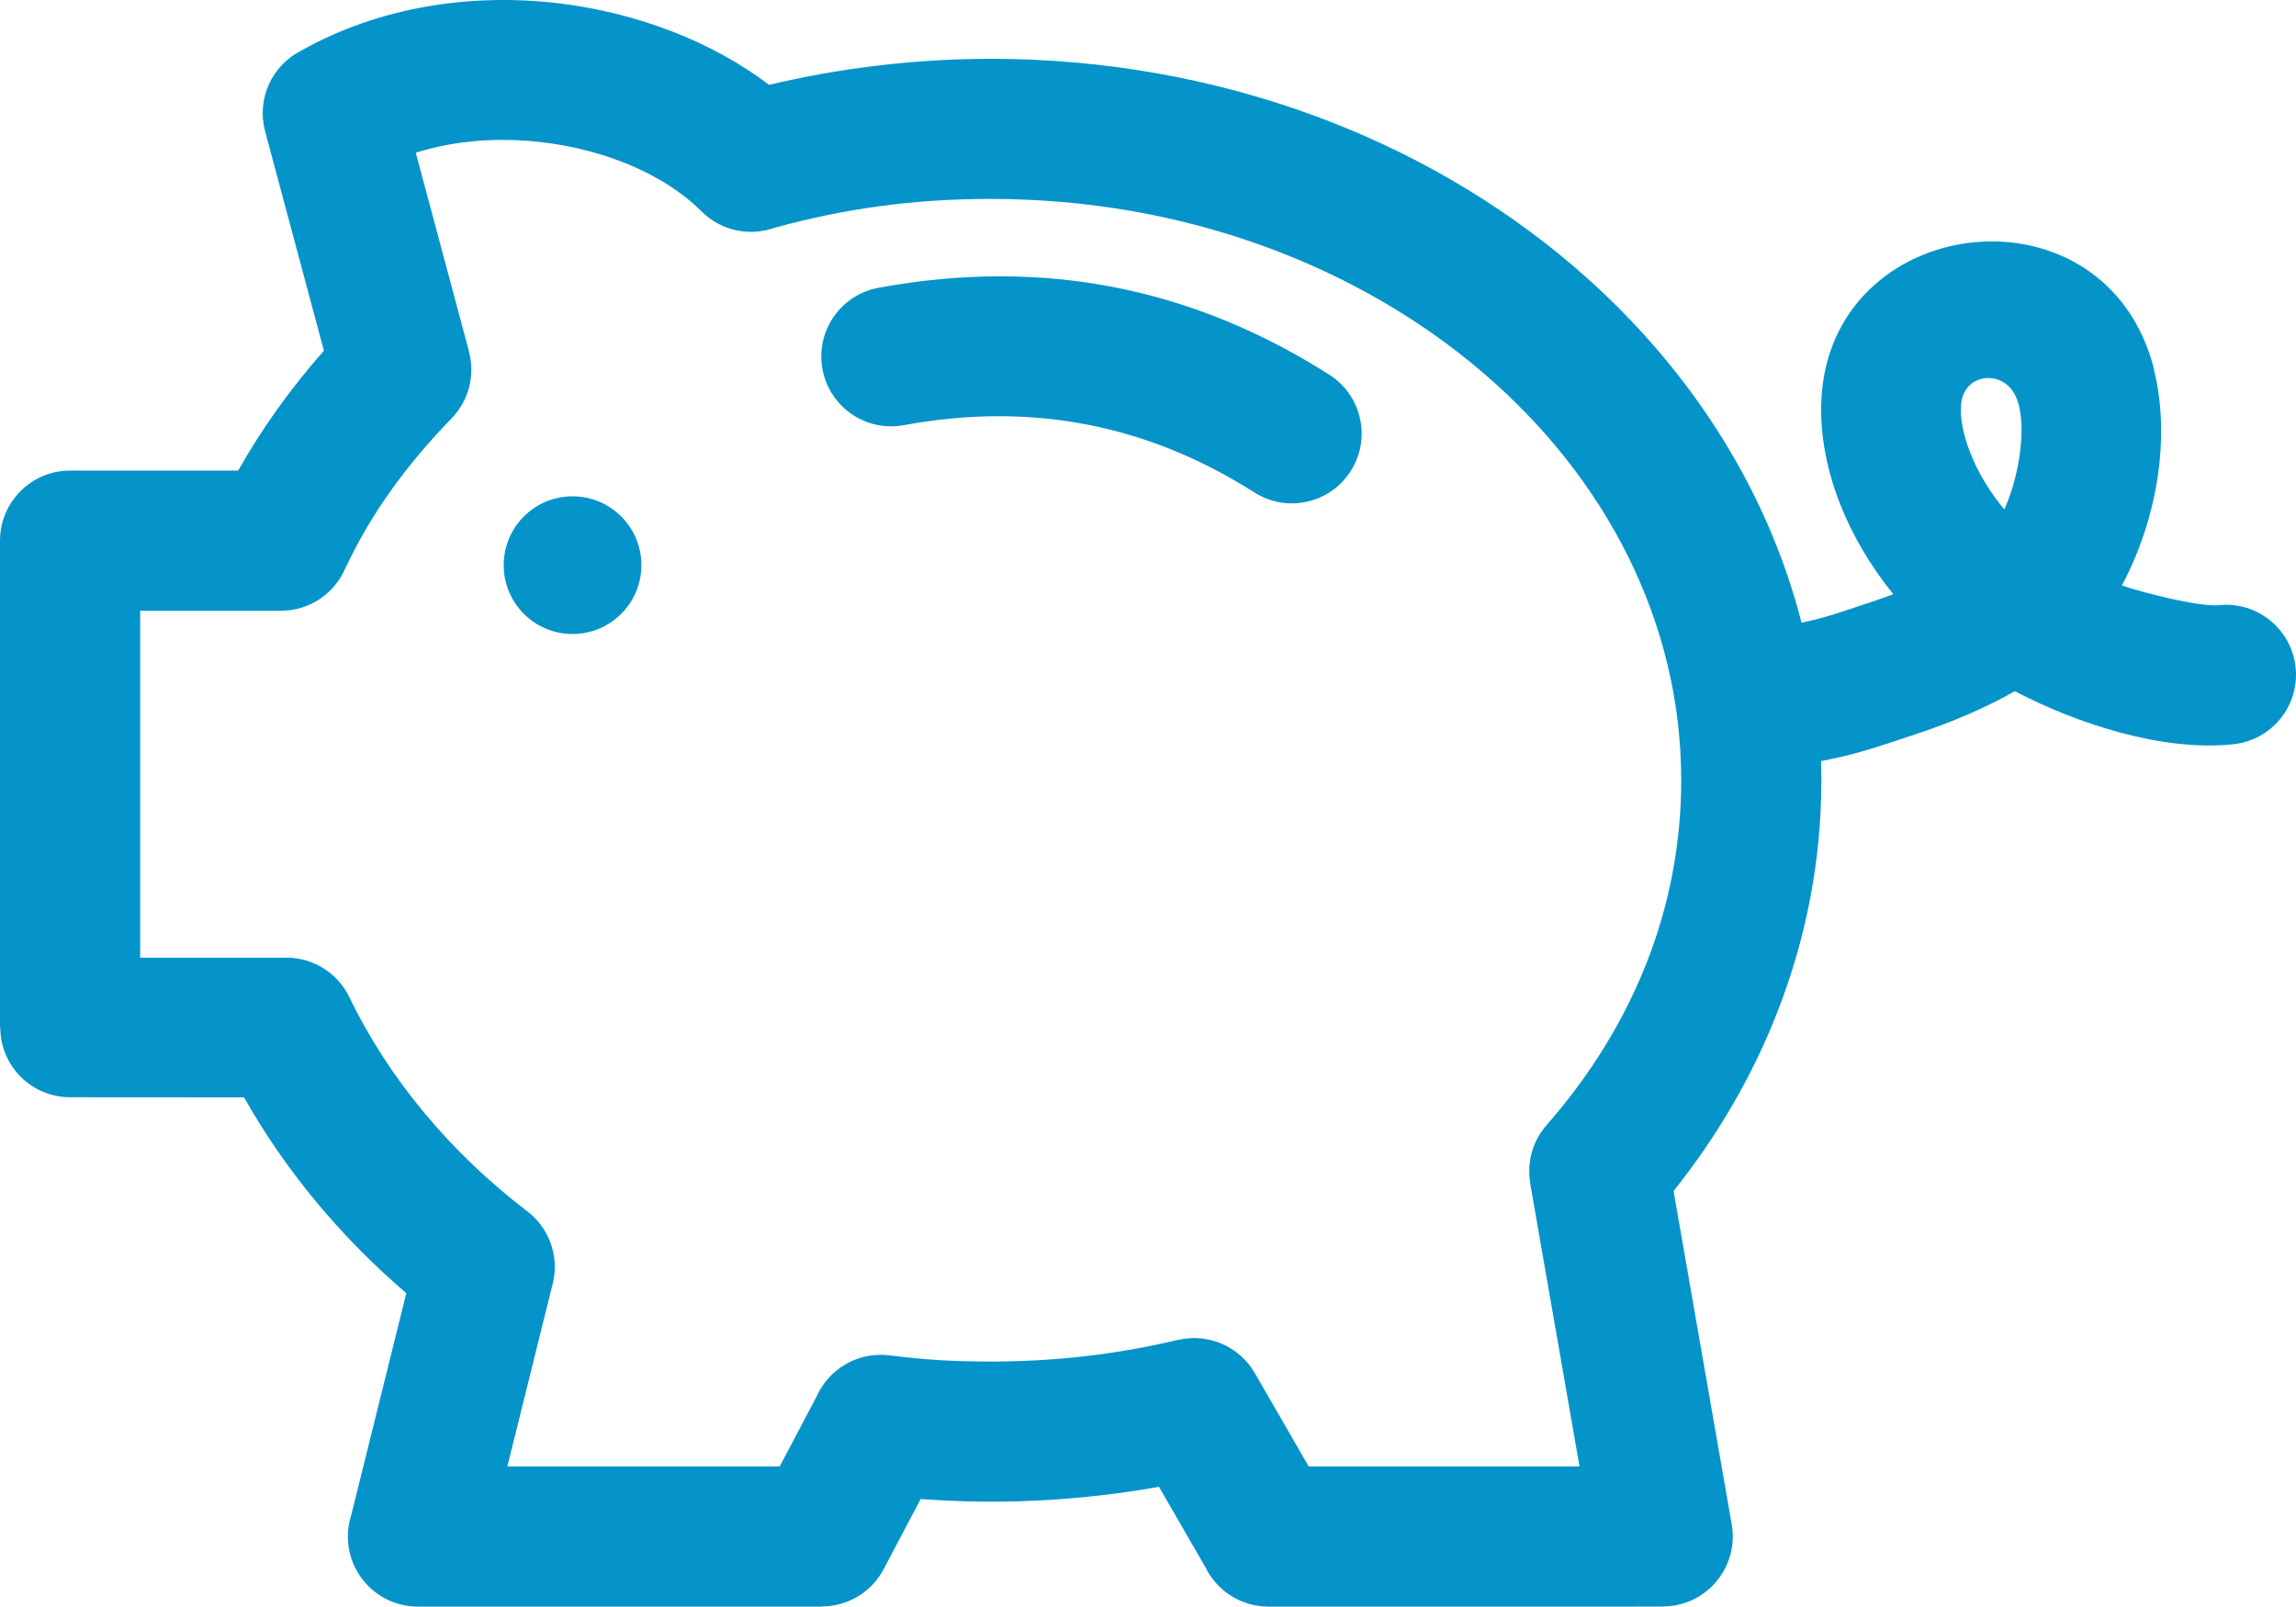 <?xml version="1.0" encoding="UTF-8" standalone="no"?>
<!-- Created with Inkscape (http://www.inkscape.org/) -->

<svg
   width="434.514mm"
   height="304.088mm"
   viewBox="0 0 434.514 304.088"
   version="1.1"
   id="svg42"
   inkscape:version="1.1 (c4e8f9e, 2021-05-24)"
   sodipodi:docname="piggy.svg"
   xmlns:inkscape="http://www.inkscape.org/namespaces/inkscape"
   xmlns:sodipodi="http://sodipodi.sourceforge.net/DTD/sodipodi-0.dtd"
   xmlns="http://www.w3.org/2000/svg"
   xmlns:svg="http://www.w3.org/2000/svg">
  <sodipodi:namedview
     id="namedview44"
     pagecolor="#ffffff"
     bordercolor="#666666"
     borderopacity="1.0"
     inkscape:pageshadow="2"
     inkscape:pageopacity="0.0"
     inkscape:pagecheckerboard="0"
     inkscape:document-units="mm"
     showgrid="false"
     inkscape:zoom="0.25343666"
     inkscape:cx="278.17602"
     inkscape:cy="59.186387"
     inkscape:window-width="1280"
     inkscape:window-height="772"
     inkscape:window-x="1920"
     inkscape:window-y="953"
     inkscape:window-maximized="0"
     inkscape:current-layer="layer1" />
  <defs
     id="defs39" />
  <g
     inkscape:label="Layer 1"
     inkscape:groupmode="layer"
     id="layer1"
     transform="translate(-27.175,-127.242)">
    <path
       class="fil0"
       d="M 88.473,193.615 77.342,152.074 c -1.646,-6.164 1.338,-12.475 6.817,-15.239 14.907,-8.393 32.276,-10.885 48.496,-8.997 15.039,1.75 29.36,7.312 40.064,15.465 5.558,-1.326 11.28,-2.402 17.149,-3.209 8.24,-1.132 16.519,-1.722 24.769,-1.722 42.987,0 82.032,15.028 110.401,39.322 21.146,18.109 36.394,41.341 43.072,67.401 4.53,-0.933 7.025,-1.863 13.257,-3.933 1.406,-0.467 2.777,-0.951 4.11,-1.458 -4.366,-5.374 -7.79,-11.253 -10.089,-17.122 -2.833,-7.23 -4.058,-14.683 -3.384,-21.518 3.346,-34.002 53.764,-39.365 62.815,-3.989 l -0.049,0.011 c 1.674,6.548 1.78,13.878 0.65,21.002 -1.096,6.913 -3.431,13.885 -6.684,19.968 4.103,1.418 14.873,4.098 18.32,3.729 7.267,-0.772 13.786,4.494 14.558,11.76 0.772,7.267 -4.494,13.786 -11.76,14.558 -13.41,1.439 -29.503,-3.85 -41.376,-10.03 -5.655,3.21 -12.004,5.898 -18.823,8.162 -7.984,2.65 -11.437,3.831 -17.844,5.058 0.037,1.205 0.056,2.414 0.056,3.627 0,15.241 -2.913,29.966 -8.291,43.782 -4.749,12.198 -11.413,23.608 -19.68,33.962 l 11.015,63.169 c 1.229,7.209 -3.619,14.053 -10.828,15.283 -0.749,0.128 -1.493,0.189 -2.228,0.19 v 0.021 H 267.224 c -5.245,0 -9.78,-3.048 -11.932,-7.466 l -8.778,-15.204 c -3.563,0.633 -7.194,1.165 -10.883,1.593 -6.963,0.807 -13.975,1.225 -20.994,1.225 -3.459,0 -7.204,-0.126 -11.218,-0.372 l -2.017,-0.133 -6.989,13.258 c -2.367,4.497 -6.957,7.065 -11.708,7.07 v 0.032 h -76.434 c -7.324,0 -13.263,-5.939 -13.263,-13.264 0,-1.434 0.229,-2.814 0.65,-4.108 l 10.407,-41.944 C 97.882,366.702 92.137,360.89 86.952,354.638 81.876,348.517 77.308,341.933 73.357,334.941 l -32.92,-0.021 c -7.294,0 -13.21,-5.916 -13.21,-13.211 h -0.052 v -92.131 c 0,-7.324 5.939,-13.264 13.263,-13.264 h 31.818 c 2.226,-3.968 4.684,-7.813 7.349,-11.55 2.761,-3.869 5.727,-7.579 8.87,-11.148 z m 318.022,30.046 c 1.291,-2.908 2.268,-6.271 2.814,-9.715 0.6,-3.791 0.612,-7.427 -0.136,-10.344 l -0.003,-0.011 -0.049,0.011 c -1.711,-6.688 -10.193,-6.163 -10.8,0.053 -0.255,2.594 0.366,5.823 1.726,9.293 1.442,3.68 3.633,7.371 6.449,10.714 z m -283.996,10.549 c 0,7.195 5.833,13.031 13.03,13.031 7.195,0 13.031,-5.836 13.031,-13.031 0,-7.197 -5.836,-13.03 -13.031,-13.03 -7.197,0 -13.03,5.833 -13.03,13.03 z m 75.711,-26.493 c -7.181,1.317 -14.071,-3.438 -15.387,-10.62 -1.316,-7.181 3.438,-14.071 10.62,-15.387 15.693,-2.901 30.616,-2.863 44.81,-0.064 14.214,2.799 27.701,8.369 40.501,16.522 6.152,3.92 7.961,12.085 4.042,18.237 -3.92,6.152 -12.085,7.961 -18.237,4.042 -9.903,-6.309 -20.354,-10.622 -31.384,-12.794 -11.051,-2.176 -22.695,-2.201 -34.966,0.064 z m -92.353,-51.572 10.089,37.652 -0.018,0.005 c 1.158,4.347 0.067,9.177 -3.298,12.636 -4.203,4.333 -8.058,8.867 -11.476,13.659 -3.231,4.53 -6.123,9.4 -8.613,14.687 -2.025,4.736 -6.725,8.055 -12.2,8.055 H 53.701 v 65.665 l 26.908,0.011 c 5.184,-0.299 10.281,2.491 12.68,7.459 3.741,7.756 8.509,15.05 14.075,21.764 5.749,6.935 12.305,13.185 19.422,18.633 4.171,3.076 6.311,8.464 4.996,13.812 l -8.589,34.611 h 51.544 l 7.001,-13.282 c 2.313,-5.171 7.793,-8.464 13.709,-7.743 3.408,0.422 6.59,0.726 9.524,0.907 2.882,0.176 6.103,0.267 9.665,0.267 6.202,0 12.207,-0.347 17.988,-1.018 5.89,-0.682 11.737,-1.721 17.5,-3.089 l 0.006,0.021 c 5.534,-1.312 11.504,1.071 14.5,6.246 l 10.214,17.69 h 51.254 l -9.355,-53.652 0.028,-0.004 c -0.643,-3.783 0.358,-7.815 3.081,-10.926 8.204,-9.348 14.691,-19.813 19.064,-31.047 4.168,-10.706 6.425,-22.219 6.425,-34.248 0,-30.007 -14.334,-57.284 -37.505,-77.127 -23.733,-20.325 -56.678,-32.898 -93.2,-32.898 -7.409,0 -14.504,0.483 -21.247,1.411 -6.672,0.917 -13.253,2.288 -19.687,4.077 -4.659,1.632 -10.048,0.586 -13.773,-3.137 -6.857,-6.858 -18.054,-11.668 -30.28,-13.091 -7.962,-0.926 -16.202,-0.388 -23.792,1.989 z"
       id="path106"
       style="clip-rule:evenodd;fill:#0594c9;fill-rule:nonzero;stroke-width:0.107;image-rendering:optimizeQuality;shape-rendering:geometricPrecision;text-rendering:geometricPrecision" />
  </g>
</svg>
